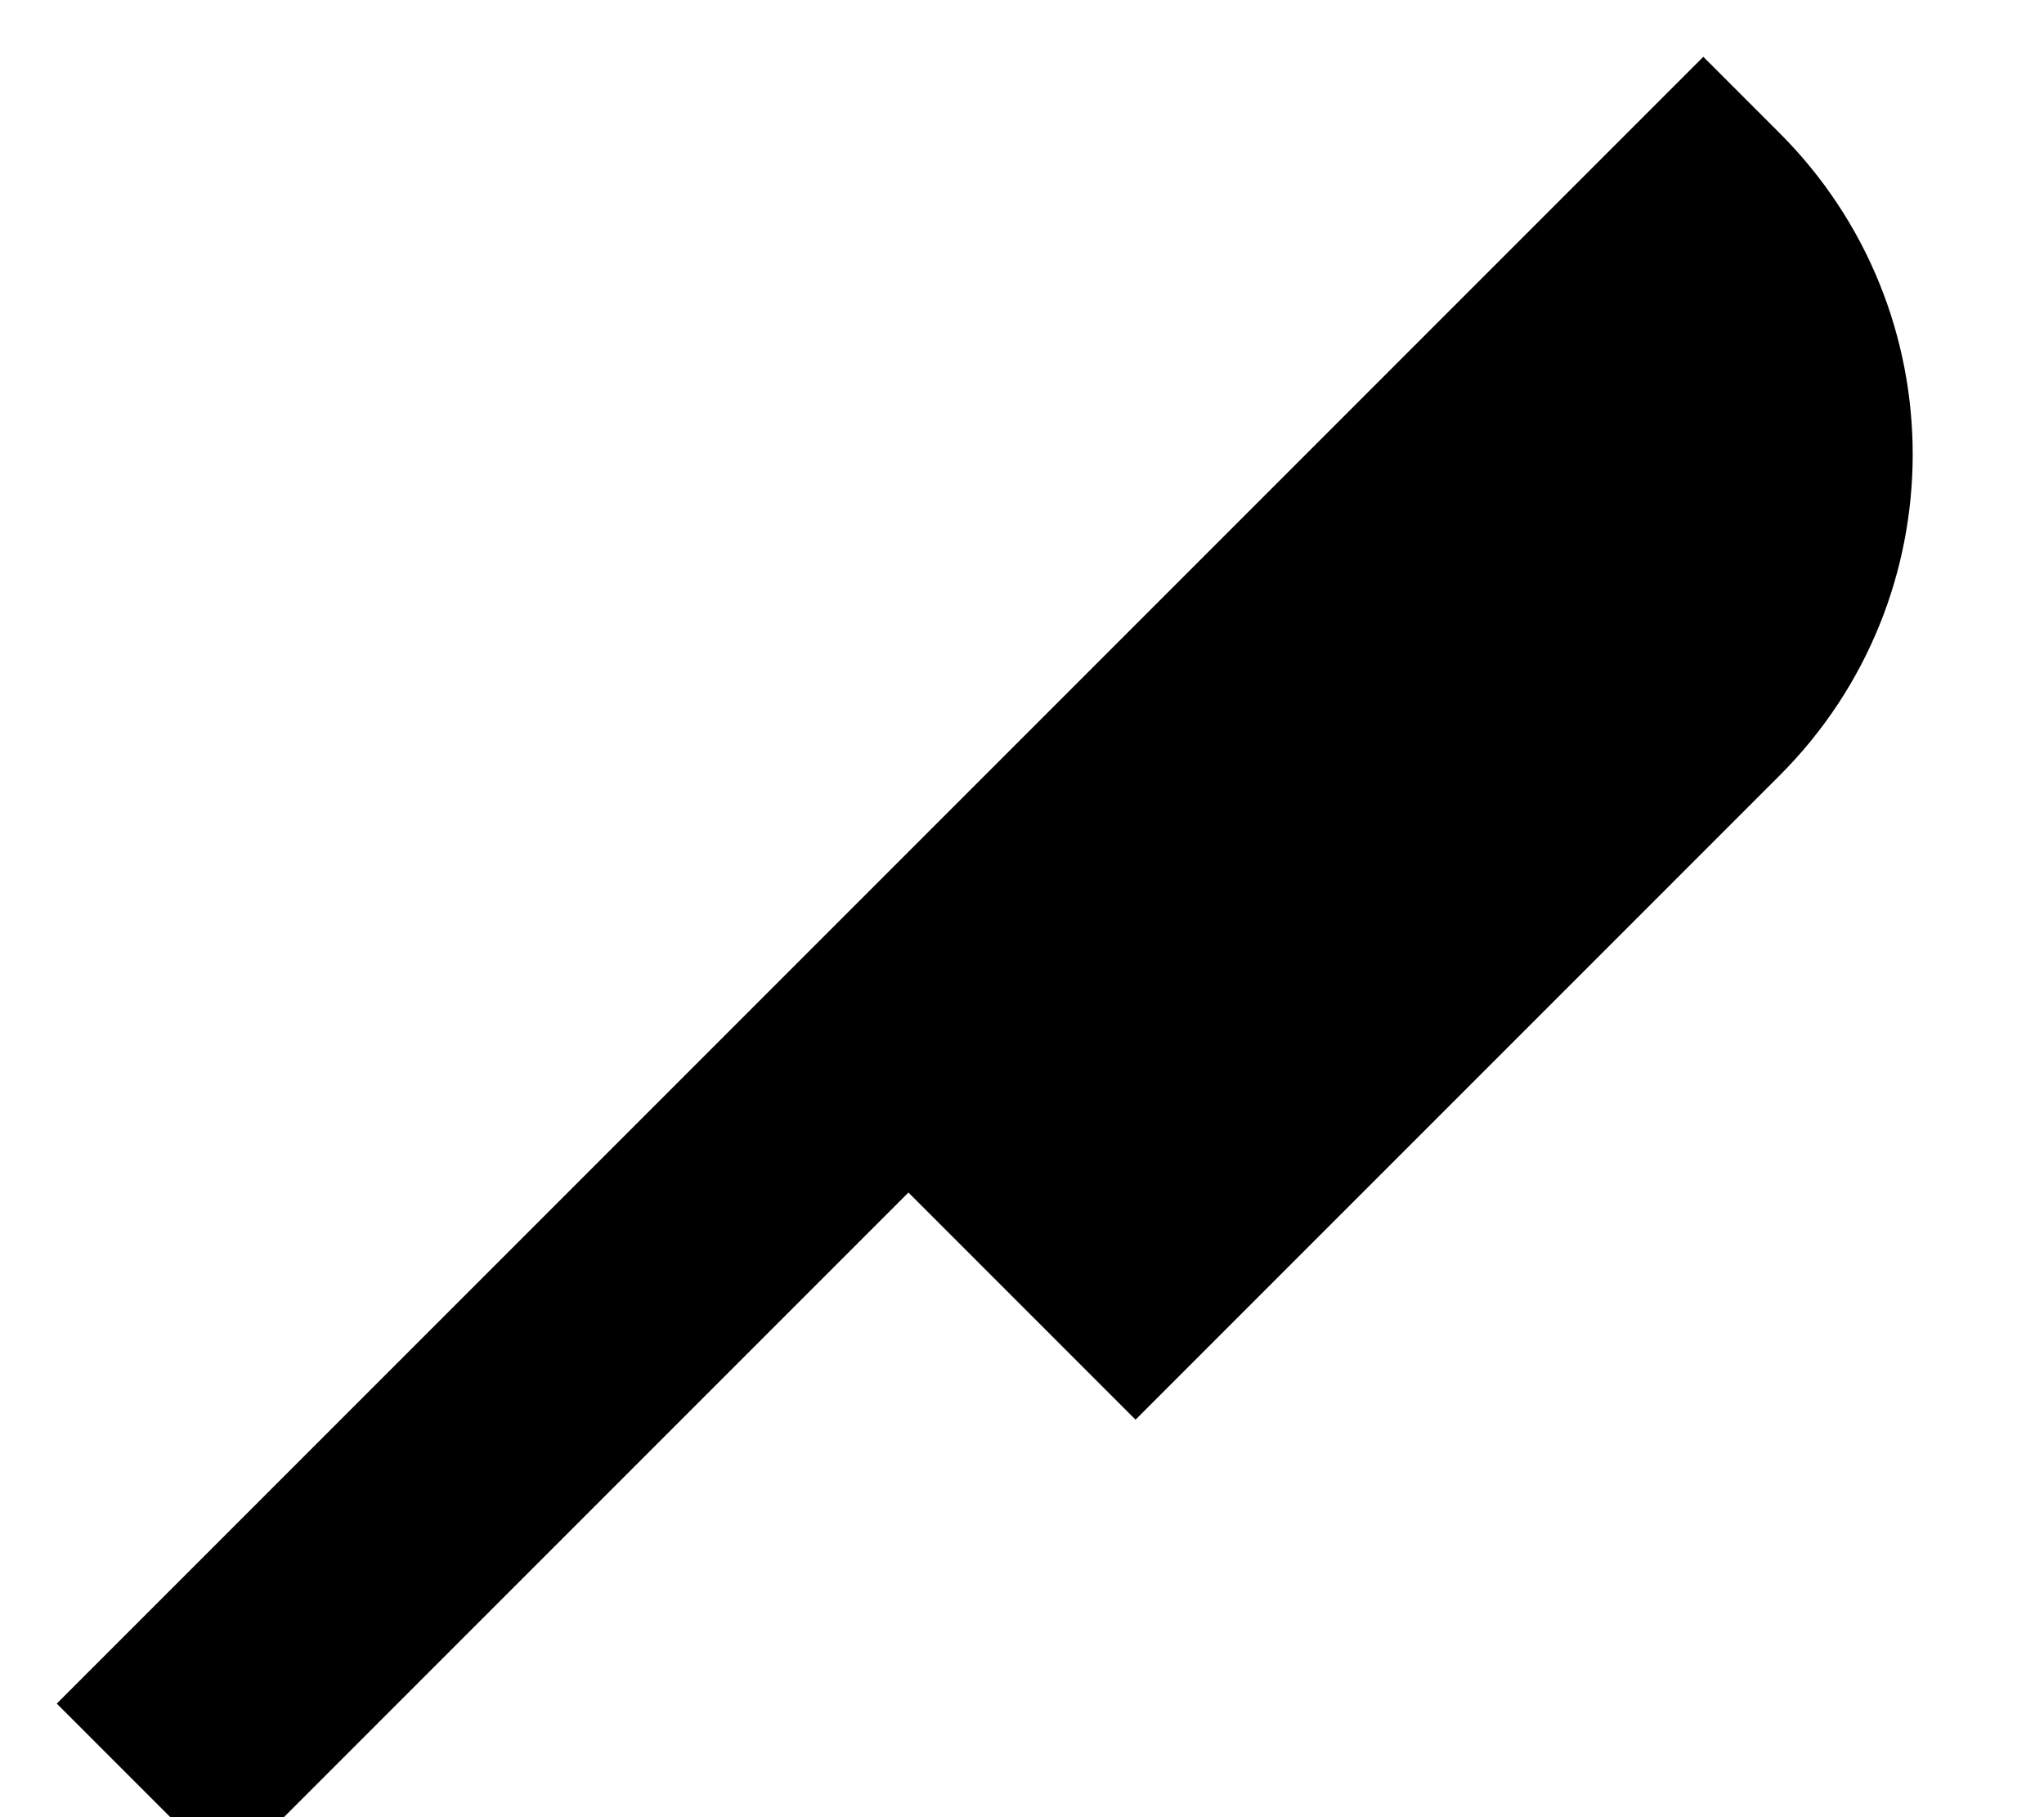 <svg xmlns="http://www.w3.org/2000/svg" viewBox="0 0 576 512"><!--! Font Awesome Pro 7.0.0 by @fontawesome - https://fontawesome.com License - https://fontawesome.com/license (Commercial License) Copyright 2025 Fonticons, Inc. --><path fill="currentColor" d="M480 16l-464 464 48 48 192-192 64 64 181.5-181.5c50-50 50-131 0-181L480 16z"/></svg>
